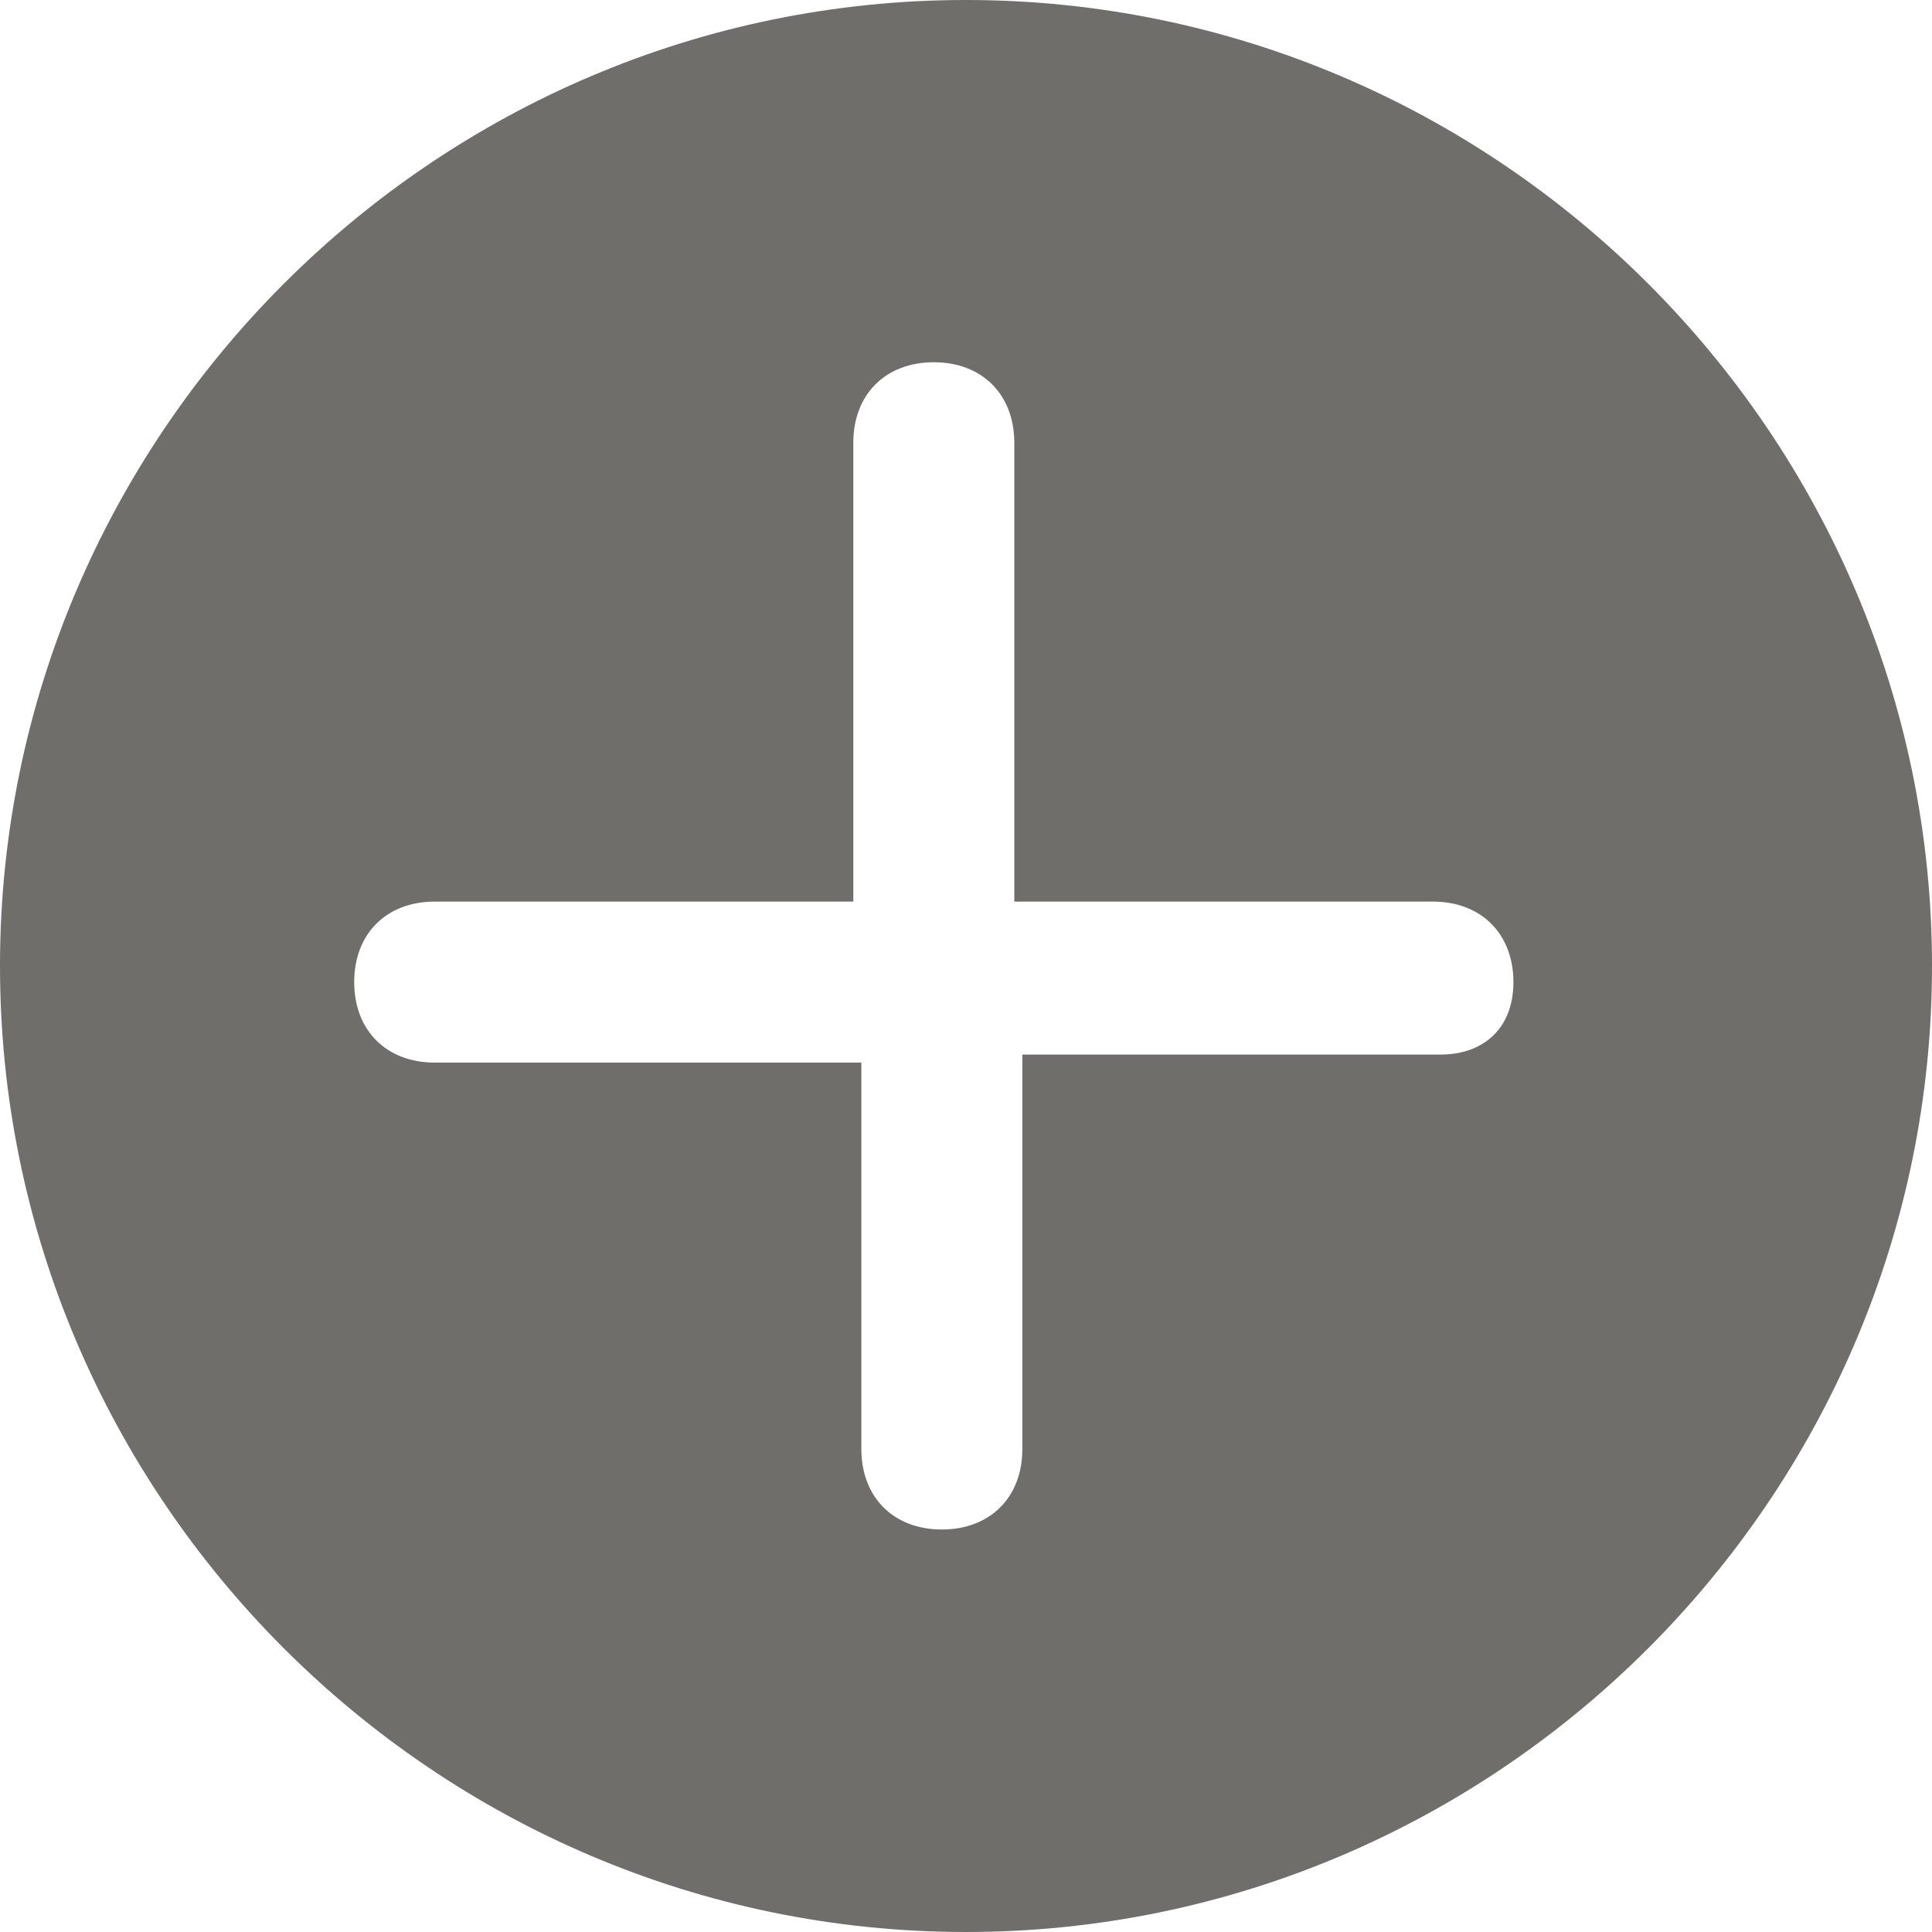 <?xml version="1.0" encoding="utf-8"?>
<!-- Generator: Adobe Illustrator 26.3.1, SVG Export Plug-In . SVG Version: 6.00 Build 0)  -->
<svg version="1.1" id="Layer_1" xmlns="http://www.w3.org/2000/svg" xmlns:xlink="http://www.w3.org/1999/xlink" x="0px" y="0px"
	 viewBox="0 0 24 24" style="enable-background:new 0 0 24 24;" xml:space="preserve">
<style type="text/css">
	.st0{fill-rule:evenodd;clip-rule:evenodd;fill:#706E6B;}
</style>
<path class="st0" d="M12,0C5.4,0,0,5.4,0,12c0,6.6,5.4,12,12,12c6.6,0,12-5.4,12-12C24,5.4,18.6,0,12,0z M17.9,13.1h-5.2V18
	c0,0.6-0.4,1-1,1s-1-0.4-1-1v-4.8H5.4c-0.6,0-1-0.4-1-1s0.4-1,1-1h5.2V5.5c0-0.6,0.4-1,1-1s1,0.4,1,1v5.7h5.2c0.6,0,1,0.4,1,1
	S18.4,13.1,17.9,13.1z"/>
</svg>
